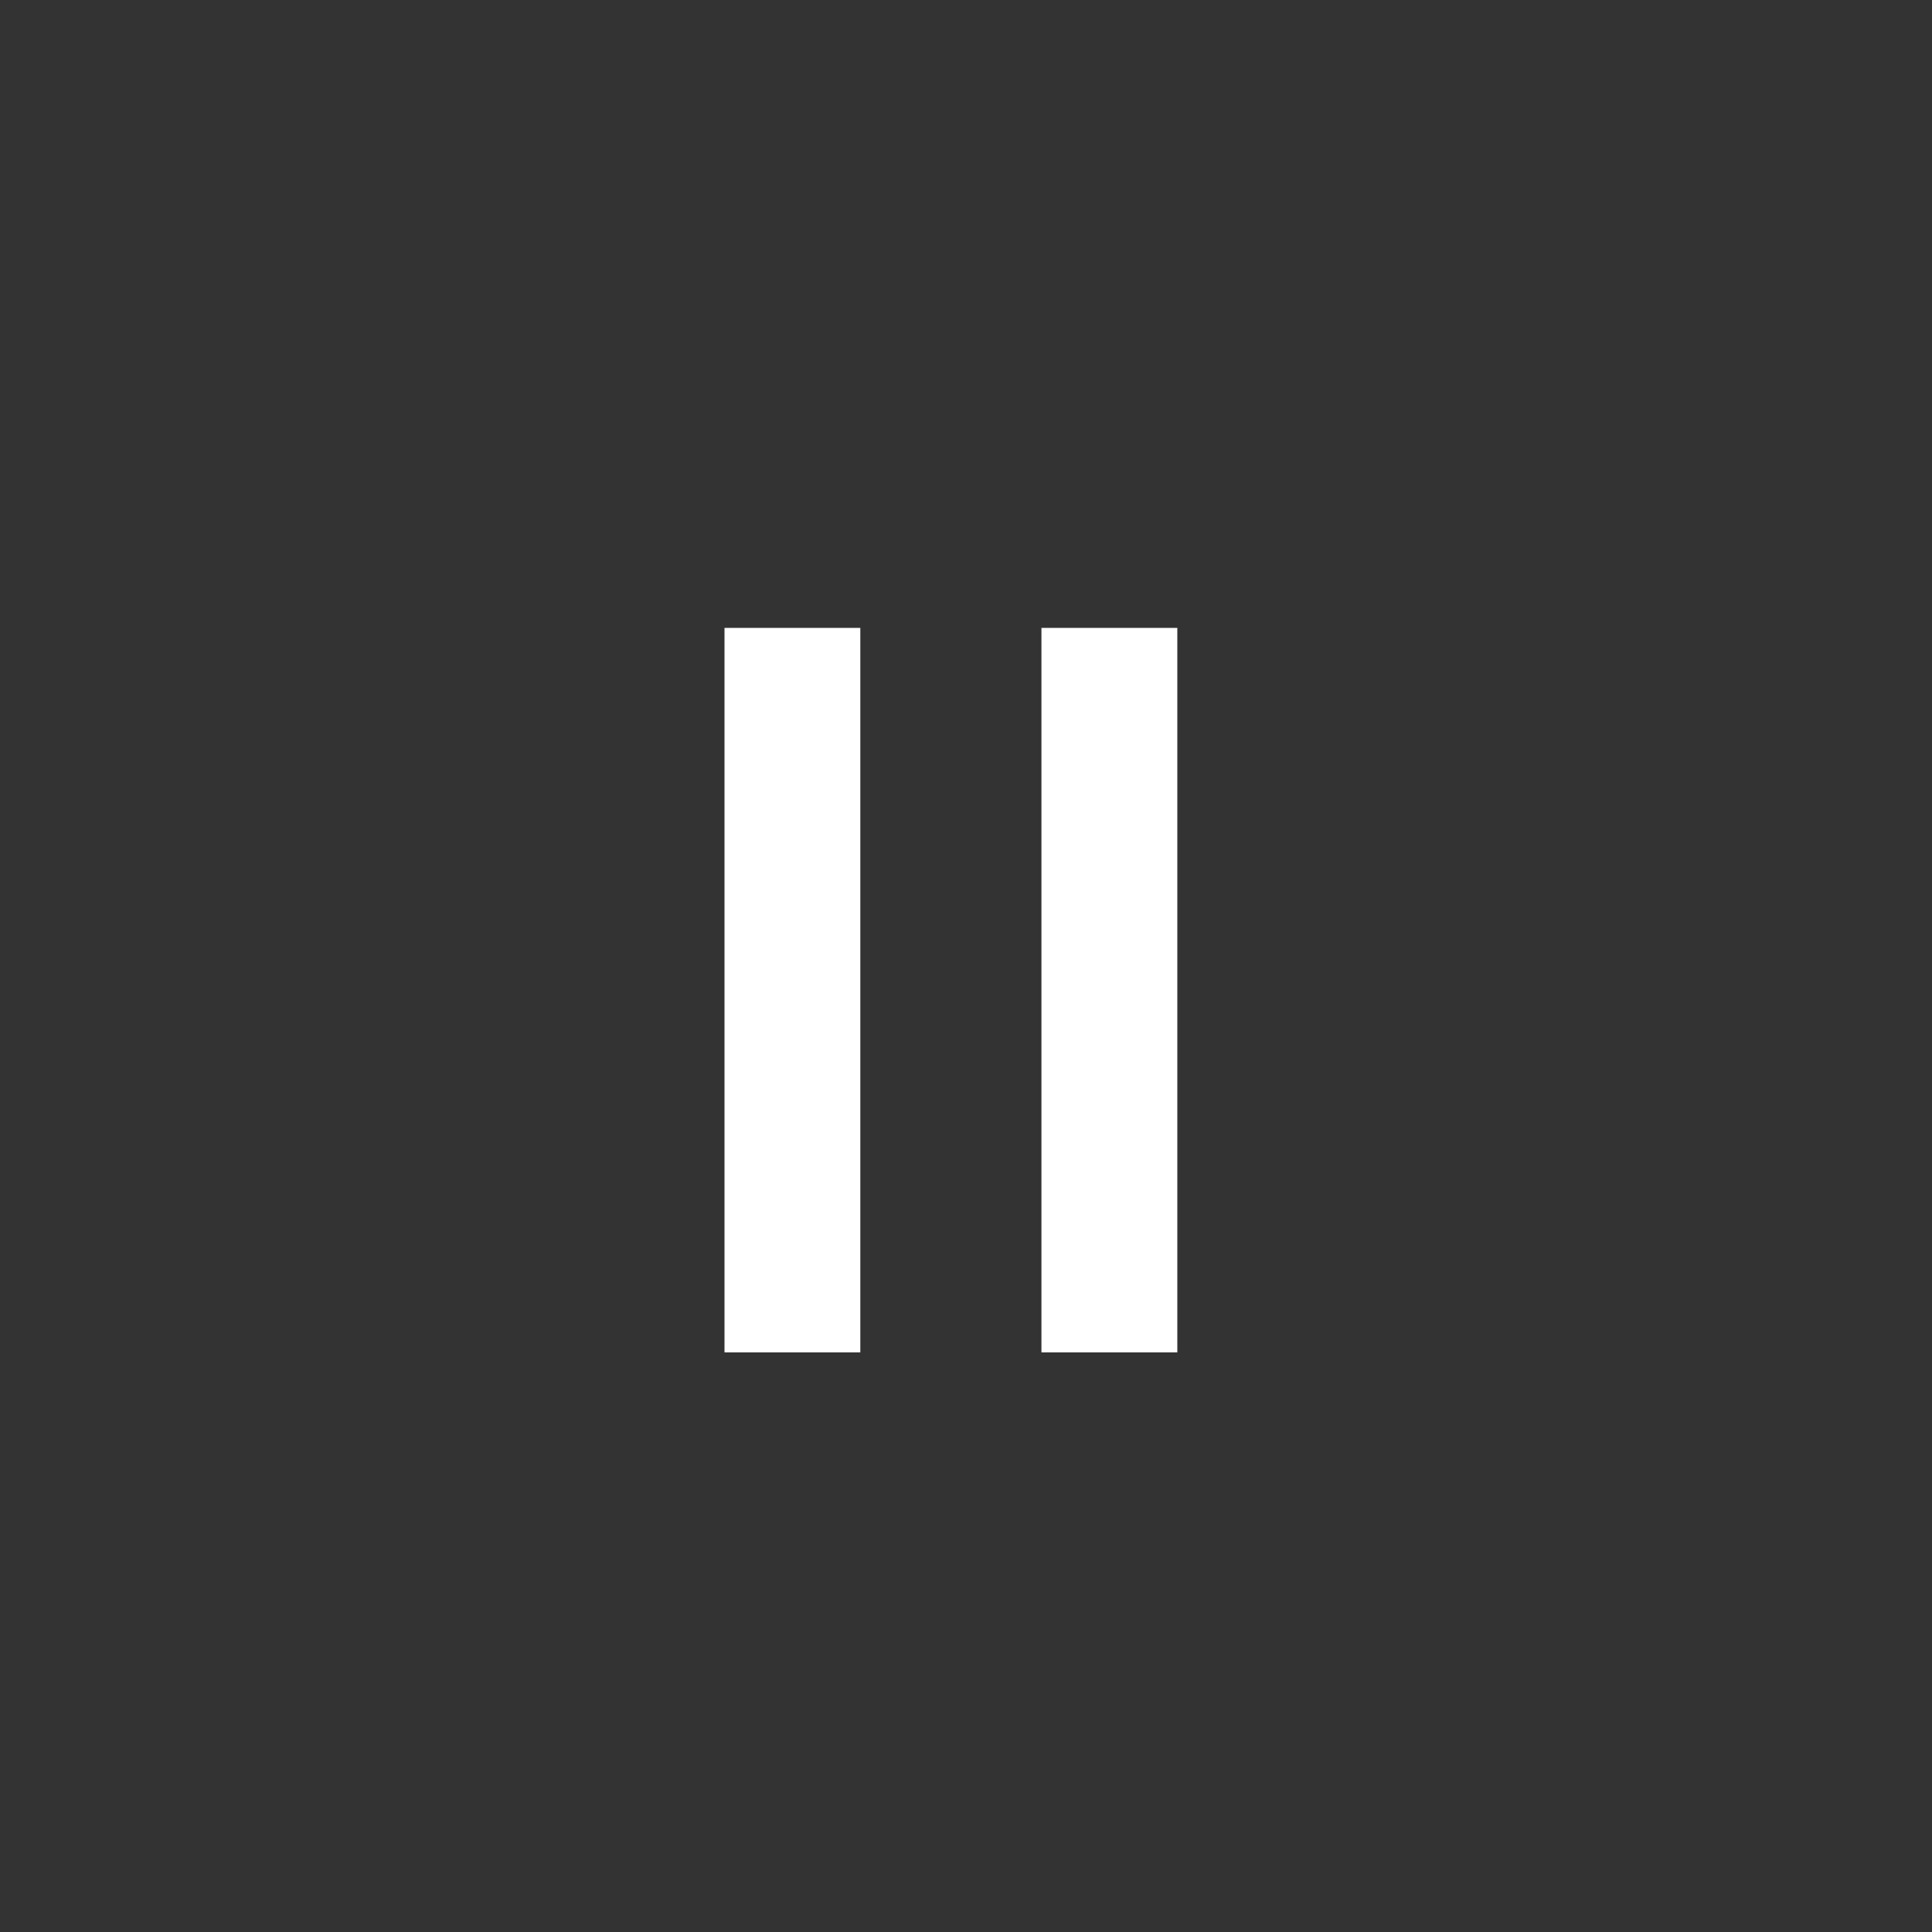 <?xml version="1.0" encoding="UTF-8" standalone="no"?>
<svg width="40px" height="40px" viewBox="0 0 40 40" version="1.1" xmlns="http://www.w3.org/2000/svg" xmlns:xlink="http://www.w3.org/1999/xlink">
    <rect x="0" y="0" width="40" height="40" fill="#333333" stroke="none"/>
    <!-- Generator: Sketch 39.1 (31720) - http://www.bohemiancoding.com/sketch -->
    <title>pause</title>
    <desc>Created with Sketch.</desc>
    <defs></defs>
    <g id="Demonic" stroke="none" stroke-width="1" fill="none" fill-rule="evenodd">
        <g id="pause" fill="#FFFFFF">
            <path d="M15,13 L17.812,13 L17.812,28 L15,28 L15,13 Z M21.562,13 L24.375,13 L24.375,28 L21.562,28 L21.562,13 Z" id="Combined-Shape"></path>
        </g>
    </g>
</svg>